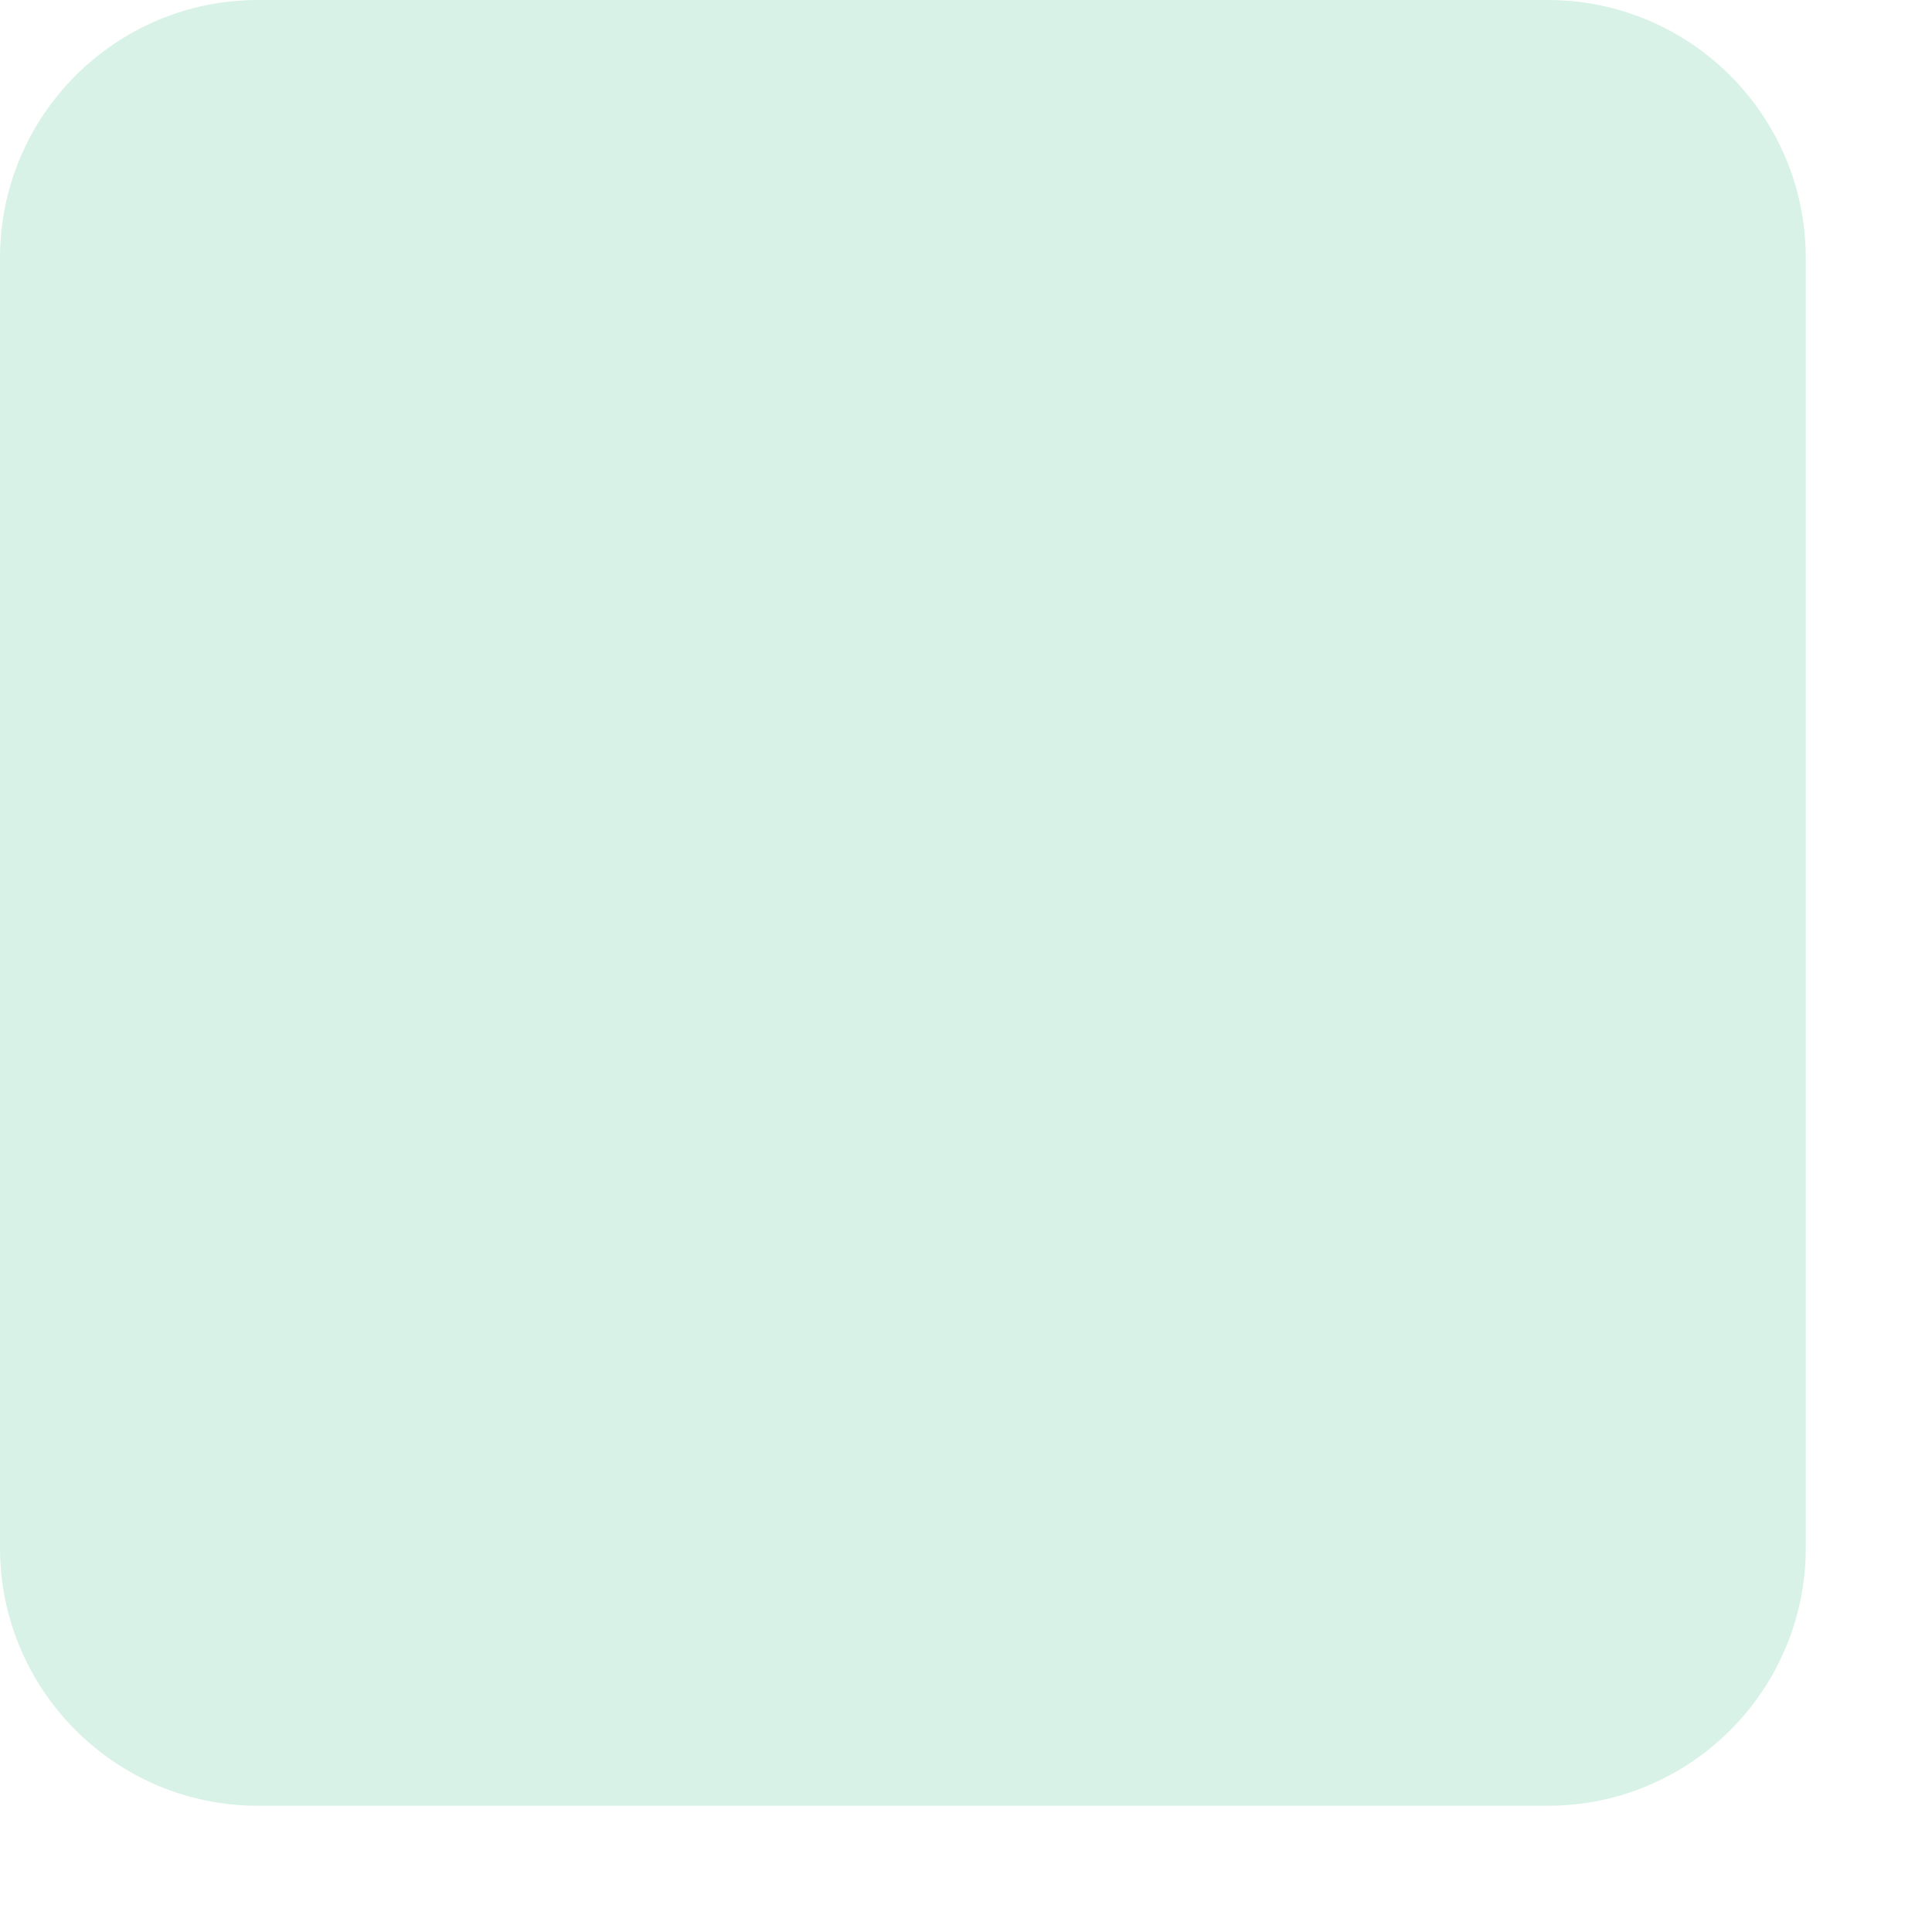 <?xml version="1.0" encoding="utf-8"?>
<svg xmlns="http://www.w3.org/2000/svg" fill="none" height="100%" overflow="visible" preserveAspectRatio="none" style="display: block;" viewBox="0 0 15 15" width="100%">
<g id="Group" opacity="0.172">
<path d="M12.017 0H2.003C0.897 0 0 0.897 0 2.003V12.017C0 13.123 0.897 14.02 2.003 14.02H12.017C13.123 14.02 14.02 13.123 14.02 12.017V2.003C14.02 0.897 13.123 0 12.017 0Z" fill="#1FB479" id="Vector"/>
</g>
</svg>